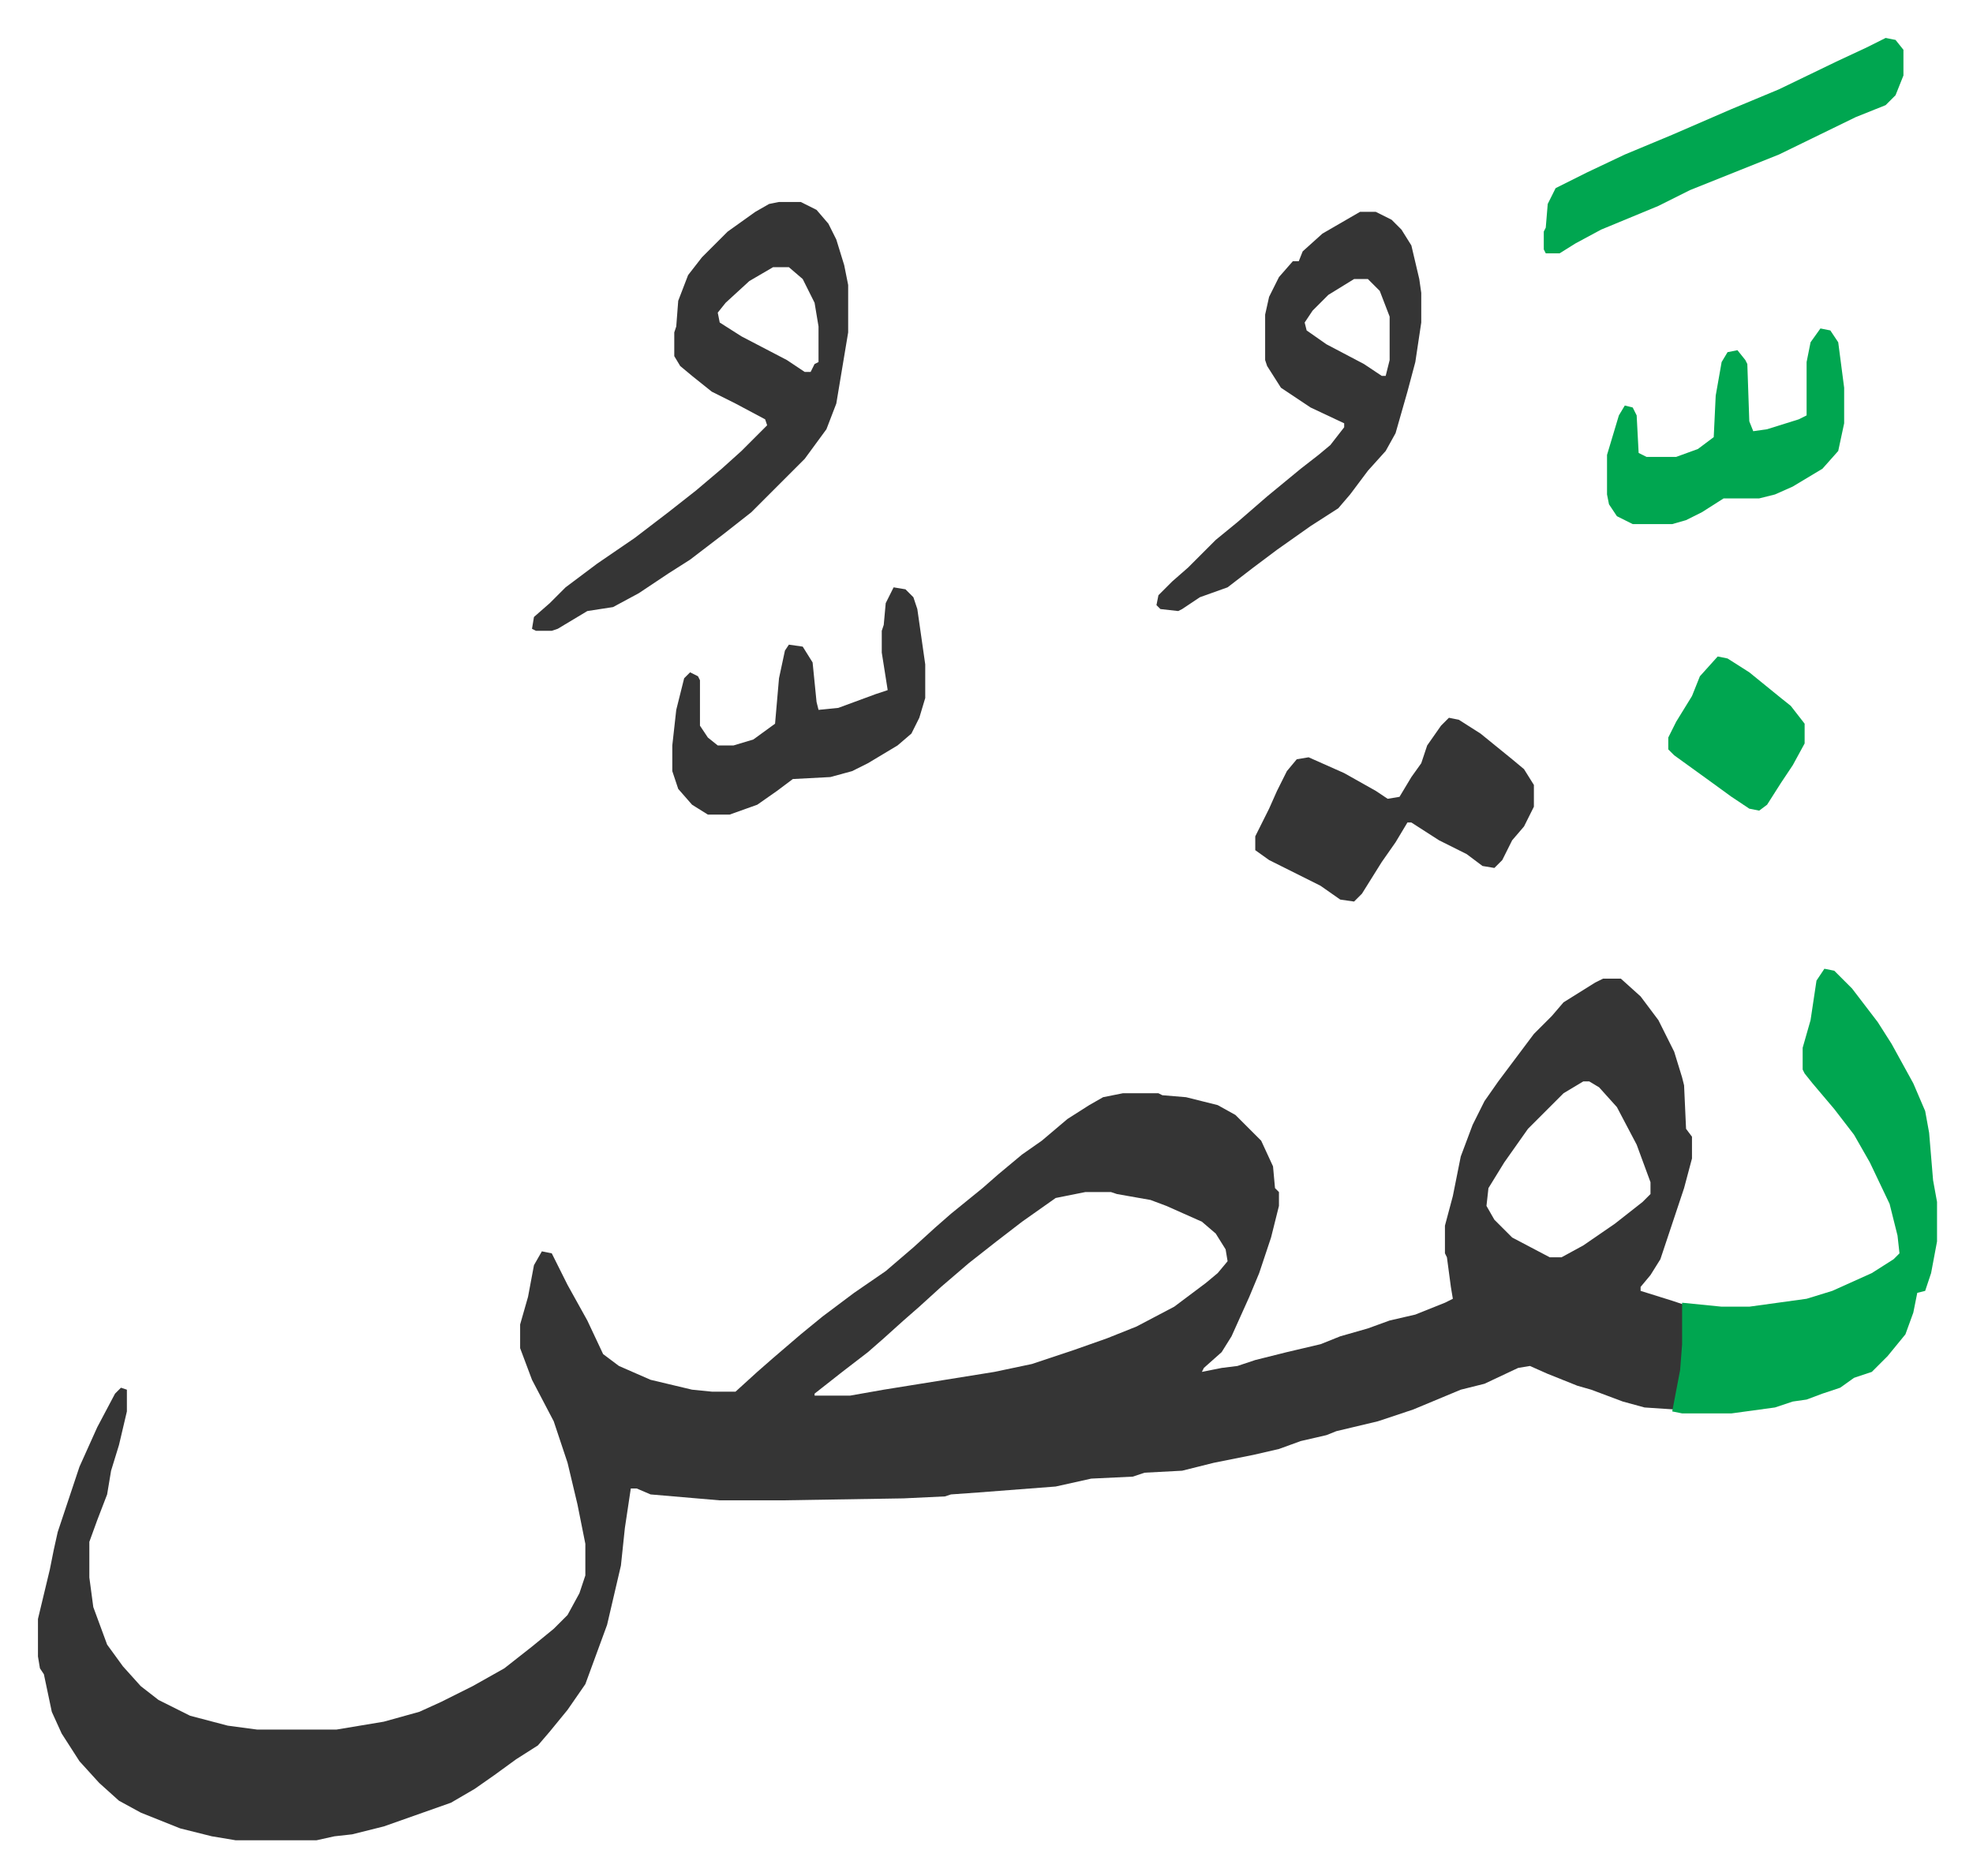 <svg xmlns="http://www.w3.org/2000/svg" viewBox="-19.2 262.8 998.4 949.4">
    <path fill="#353535" id="rule_normal" d="M792 758h9l10 9 9 12 8 16 4 13 1 4 1 22 3 4v11l-4 15-9 27-3 9-5 8-5 6v2l16 5 6 2v20l-1 13-4 20-15-1-11-3-16-6-7-2-15-6-9-4-6 1-17 8-12 3-24 10-18 6-21 5-5 2-13 3-11 4-13 3-20 4-8 2-8 2-19 1-6 2-21 1-18 4-39 3-14 1-3 1-21 1-62 1h-31l-35-3-7-3h-3l-3 20-2 19-7 30-11 30-9 13-9 11-6 7-11 7-11 8-10 7-12 7-34 12-16 4-9 1-9 2h-41l-12-2-16-4-20-8-11-6-10-9-10-11-9-14-5-11-4-19-2-3-1-6v-19l6-25 2-10 2-9 3-9 8-24 9-20 9-17 3-3 3 1v11l-4 17-4 13-2 12-5 13-4 11v18l2 15 7 19 8 11 9 10 9 7 16 8 19 5 15 2h40l24-4 18-5 11-5 16-8 16-9 14-11 11-9 7-7 6-11 3-9v-16l-4-20-5-21-7-21-11-21-6-16v-12l4-14 3-16 4-7 5 1 8 16 10 18 8 17 8 6 16 7 21 5 10 1h12l11-10 8-7 14-12 11-9 16-12 16-11 14-12 11-10 8-7 16-13 8-7 12-10 10-7 13-11 11-7 7-4 10-2h18l2 1 12 1 16 4 9 5 13 13 6 13 1 11 2 2v7l-4 16-6 18-5 12-9 20-5 8-9 8-1 2 10-2 8-1 9-3 16-4 17-4 10-4 14-4 11-4 13-3 15-6 4-2-1-6-2-15-1-2v-14l4-15 4-20 6-16 6-12 7-10 12-16 6-8 9-9 6-7 16-10zm-10 52-10 6-18 18-12 17-8 13-1 9 4 7 9 9 19 10h6l11-6 16-11 14-11 4-4v-6l-7-19-10-19-9-10-5-3zm-252 56-15 3-17 12-13 10-14 11-14 12-11 10-8 7-10 9-8 7-13 10-14 11v1h18l17-3 56-9 19-4 21-7 17-6 15-6 19-10 16-12 6-5 5-6-1-6-5-8-7-6-18-8-8-3-17-3-3-1z"/>
    <path fill="#00a650" id="rule_idgham_with_ghunnah" d="m904 753 5 1 9 9 13 17 7 11 11 20 6 14 2 11 2 24 2 11v20l-3 16-3 9-4 1-2 10-4 11-9 11-8 8-9 3-7 5-9 3-8 3-7 1-9 3-22 3h-25l-5-1 4-21 1-13v-21l20 2h14l29-4 13-4 20-9 11-7 3-3-1-9-4-16-10-21-8-14-10-13-11-13-4-5-1-2v-11l4-14 3-20z"/>
    <path fill="#353535" id="rule_normal" d="M375 365h11l8 4 6 7 4 8 4 13 2 10v24l-6 36-5 13-11 15-7 7-5 5-15 15-14 11-17 13-11 7-15 10-13 7-13 2-15 9-3 1h-8l-2-1 1-6 8-7 8-8 16-12 19-13 17-13 14-11 13-11 10-9 13-13-1-3-15-8-12-6-10-8-6-5-3-5v-12l1-3 1-13 5-13 7-9 13-13 14-10 7-4zm-3 33-12 7-12 11-4 5 1 5 11 7 23 12 9 6h3l2-4 2-1v-18l-2-12-6-12-7-6zm297-28h8l8 4 5 5 5 8 4 17 1 7v15l-3 20-4 15-6 21-5 9-9 10-9 12-6 7-14 9-17 12-12 9-13 10-14 5-9 6-2 1-9-1-2-2 1-5 7-7 8-7 14-14 11-9 15-13 17-14 9-7 6-5 7-9v-2l-17-8-15-10-7-11-1-3v-23l2-9 5-10 7-8h3l2-5 10-9zm-3 34-13 8-8 8-4 6 1 4 10 7 19 10 9 6h2l2-8v-22l-5-13-6-6zm48 222 5 1 11 7 16 13 6 5 5 8v11l-5 10-6 7-5 10-4 4-6-1-8-6-14-7-14-9h-2l-6 10-7 10-10 16-4 4-7-1-10-7-26-13-7-5v-7l7-14 4-9 5-10 5-6 6-1 18 8 16 9 6 4 6-1 6-10 5-7 3-9 7-10zm-281-66 6 1 4 4 2 6 4 28v17l-3 10-4 8-7 6-15 9-8 4-11 3-19 1-8 6-10 7-14 5h-11l-8-5-7-8-3-9v-13l2-18 4-16 3-3 4 2 1 2v23l4 6 5 4h8l10-3 11-8 2-23 3-14 2-3 7 1 5 8 2 20 1 4 10-1 19-7 6-2-3-19v-11l1-3 1-11z"/>
    <path fill="#00a650" id="rule_idgham_with_ghunnah" d="m935 282 5 1 4 5v13l-4 10-5 5-15 6-39 19-20 8-25 10-16 8-29 12-13 7-8 5h-7l-1-2v-9l1-2 1-12 4-8 16-8 19-9 24-10 30-13 24-10 29-14 15-7zm-33 147 5 1 4 6 3 23v18l-3 14-8 9-15 9-9 4-8 2h-18l-11 7-8 4-7 2h-20l-8-4-4-6-1-5v-20l6-20 3-5 4 1 2 4 1 19 4 2h15l11-4 8-6 1-21 3-17 3-5 5-1 4 5 1 2 1 29 2 5 7-1 16-5 4-2v-27l2-10zm-52 166 5 1 11 7 16 13 5 4 7 9v10l-6 11-6 9-7 11-4 3-5-1-9-6-11-8-18-13-3-3v-6l4-8 8-13 4-10z"/>
</svg>
